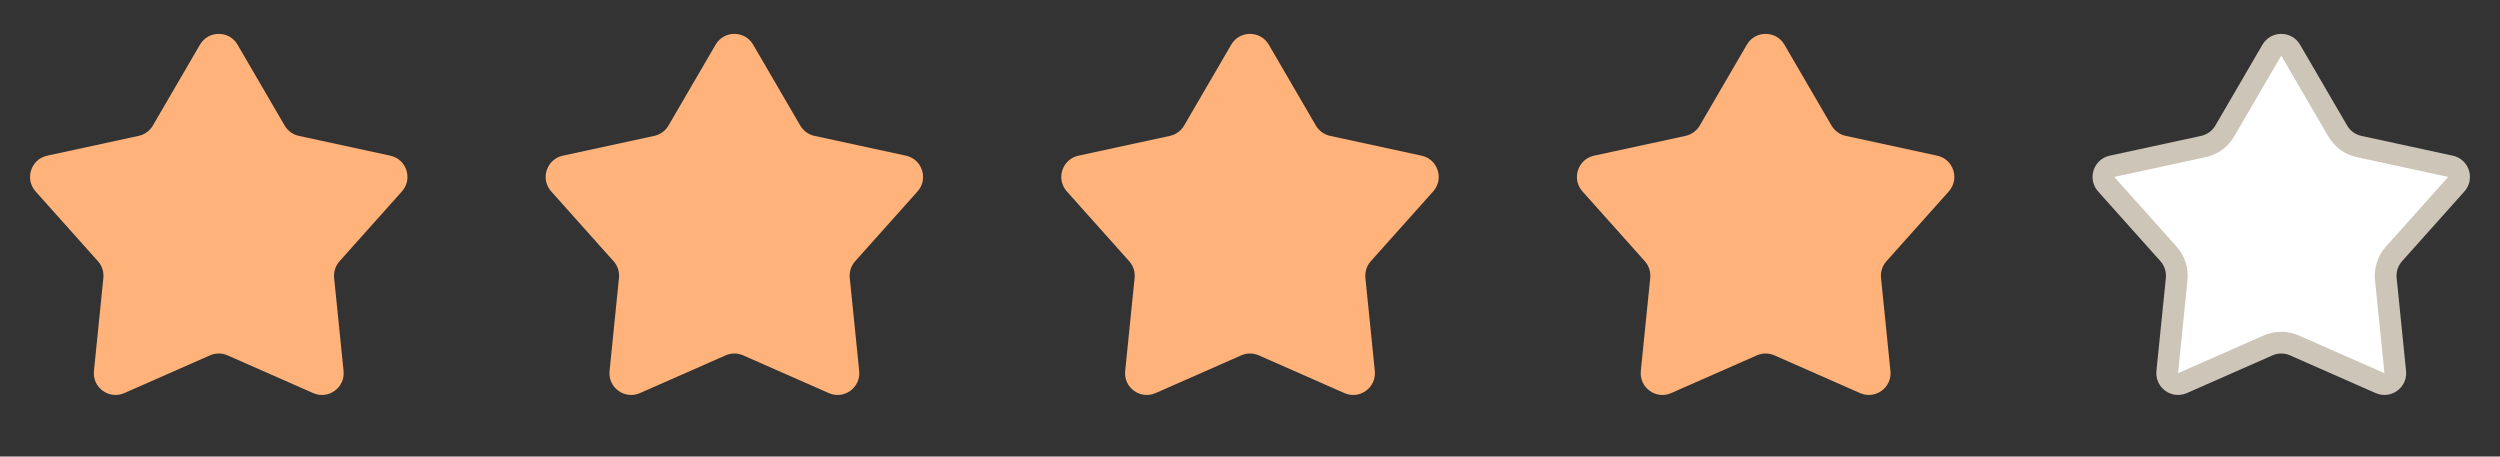 <svg width="115" height="21" viewBox="0 0 115 21" fill="none" xmlns="http://www.w3.org/2000/svg">
<rect x="0" y="0" width="115" height="21" fill="#333333" stroke="none"/>
<path d="M9.198 2.055C9.584 1.393 10.541 1.393 10.927 2.055L13.094 5.776C13.235 6.018 13.472 6.19 13.746 6.25L17.954 7.161C18.704 7.323 18.999 8.233 18.489 8.805L15.62 12.016C15.433 12.225 15.342 12.503 15.37 12.783L15.804 17.067C15.881 17.829 15.107 18.392 14.406 18.082L10.466 16.346C10.209 16.233 9.916 16.233 9.659 16.346L5.719 18.082C5.018 18.392 4.244 17.829 4.321 17.067L4.755 12.783C4.783 12.503 4.692 12.225 4.505 12.016L1.636 8.805C1.126 8.233 1.421 7.323 2.171 7.161L6.379 6.25C6.653 6.19 6.89 6.018 7.031 5.776L9.198 2.055Z" fill="#FFB27A"/>
<path d="M32.917 2.055C33.303 1.393 34.26 1.393 34.645 2.055L36.812 5.776C36.954 6.018 37.191 6.19 37.465 6.25L41.673 7.161C42.422 7.323 42.718 8.233 42.207 8.805L39.338 12.016C39.151 12.225 39.061 12.503 39.089 12.783L39.523 17.067C39.6 17.829 38.826 18.392 38.125 18.082L34.184 16.346C33.928 16.233 33.635 16.233 33.378 16.346L29.438 18.082C28.736 18.392 27.962 17.829 28.04 17.067L28.473 12.783C28.502 12.503 28.411 12.225 28.224 12.016L25.355 8.805C24.845 8.233 25.14 7.323 25.889 7.161L30.098 6.25C30.372 6.19 30.609 6.018 30.75 5.776L32.917 2.055Z" fill="#FFB27A"/>
<path d="M56.636 2.055C57.022 1.393 57.978 1.393 58.364 2.055L60.531 5.776C60.673 6.018 60.909 6.19 61.184 6.25L65.392 7.161C66.141 7.323 66.437 8.233 65.926 8.805L63.057 12.016C62.87 12.225 62.78 12.503 62.808 12.783L63.242 17.067C63.319 17.829 62.545 18.392 61.843 18.082L57.903 16.346C57.646 16.233 57.354 16.233 57.097 16.346L53.157 18.082C52.455 18.392 51.681 17.829 51.758 17.067L52.192 12.783C52.22 12.503 52.13 12.225 51.943 12.016L49.074 8.805C48.563 8.233 48.859 7.323 49.608 7.161L53.816 6.25C54.091 6.19 54.328 6.018 54.469 5.776L56.636 2.055Z" fill="#FFB27A"/>
<path d="M80.355 2.055C80.74 1.393 81.697 1.393 82.083 2.055L84.25 5.776C84.391 6.018 84.628 6.19 84.903 6.25L89.111 7.161C89.86 7.323 90.156 8.233 89.645 8.805L86.776 12.016C86.589 12.225 86.498 12.503 86.527 12.783L86.96 17.067C87.038 17.829 86.264 18.392 85.562 18.082L81.622 16.346C81.365 16.233 81.072 16.233 80.816 16.346L76.875 18.082C76.174 18.392 75.4 17.829 75.477 17.067L75.911 12.783C75.939 12.503 75.849 12.225 75.662 12.016L72.793 8.805C72.282 8.233 72.578 7.323 73.327 7.161L77.535 6.25C77.809 6.19 78.046 6.018 78.188 5.776L80.355 2.055Z" fill="#FFB27A"/>
<path d="M104.505 2.307C104.698 1.976 105.177 1.976 105.37 2.307L107.537 6.027C107.749 6.391 108.104 6.649 108.515 6.739L112.724 7.65C113.098 7.731 113.246 8.186 112.991 8.472L110.122 11.682C109.841 11.996 109.706 12.414 109.748 12.833L110.182 17.117C110.22 17.498 109.833 17.779 109.483 17.625L105.542 15.889C105.157 15.719 104.718 15.719 104.333 15.889L100.392 17.625C100.042 17.779 99.655 17.498 99.693 17.117L100.127 12.833C100.169 12.414 100.034 11.996 99.753 11.682L96.884 8.472C96.629 8.186 96.777 7.731 97.151 7.65L101.36 6.739C101.771 6.649 102.126 6.391 102.338 6.027L104.505 2.307Z" fill="white" stroke="#CCC5B8"/>
</svg>
